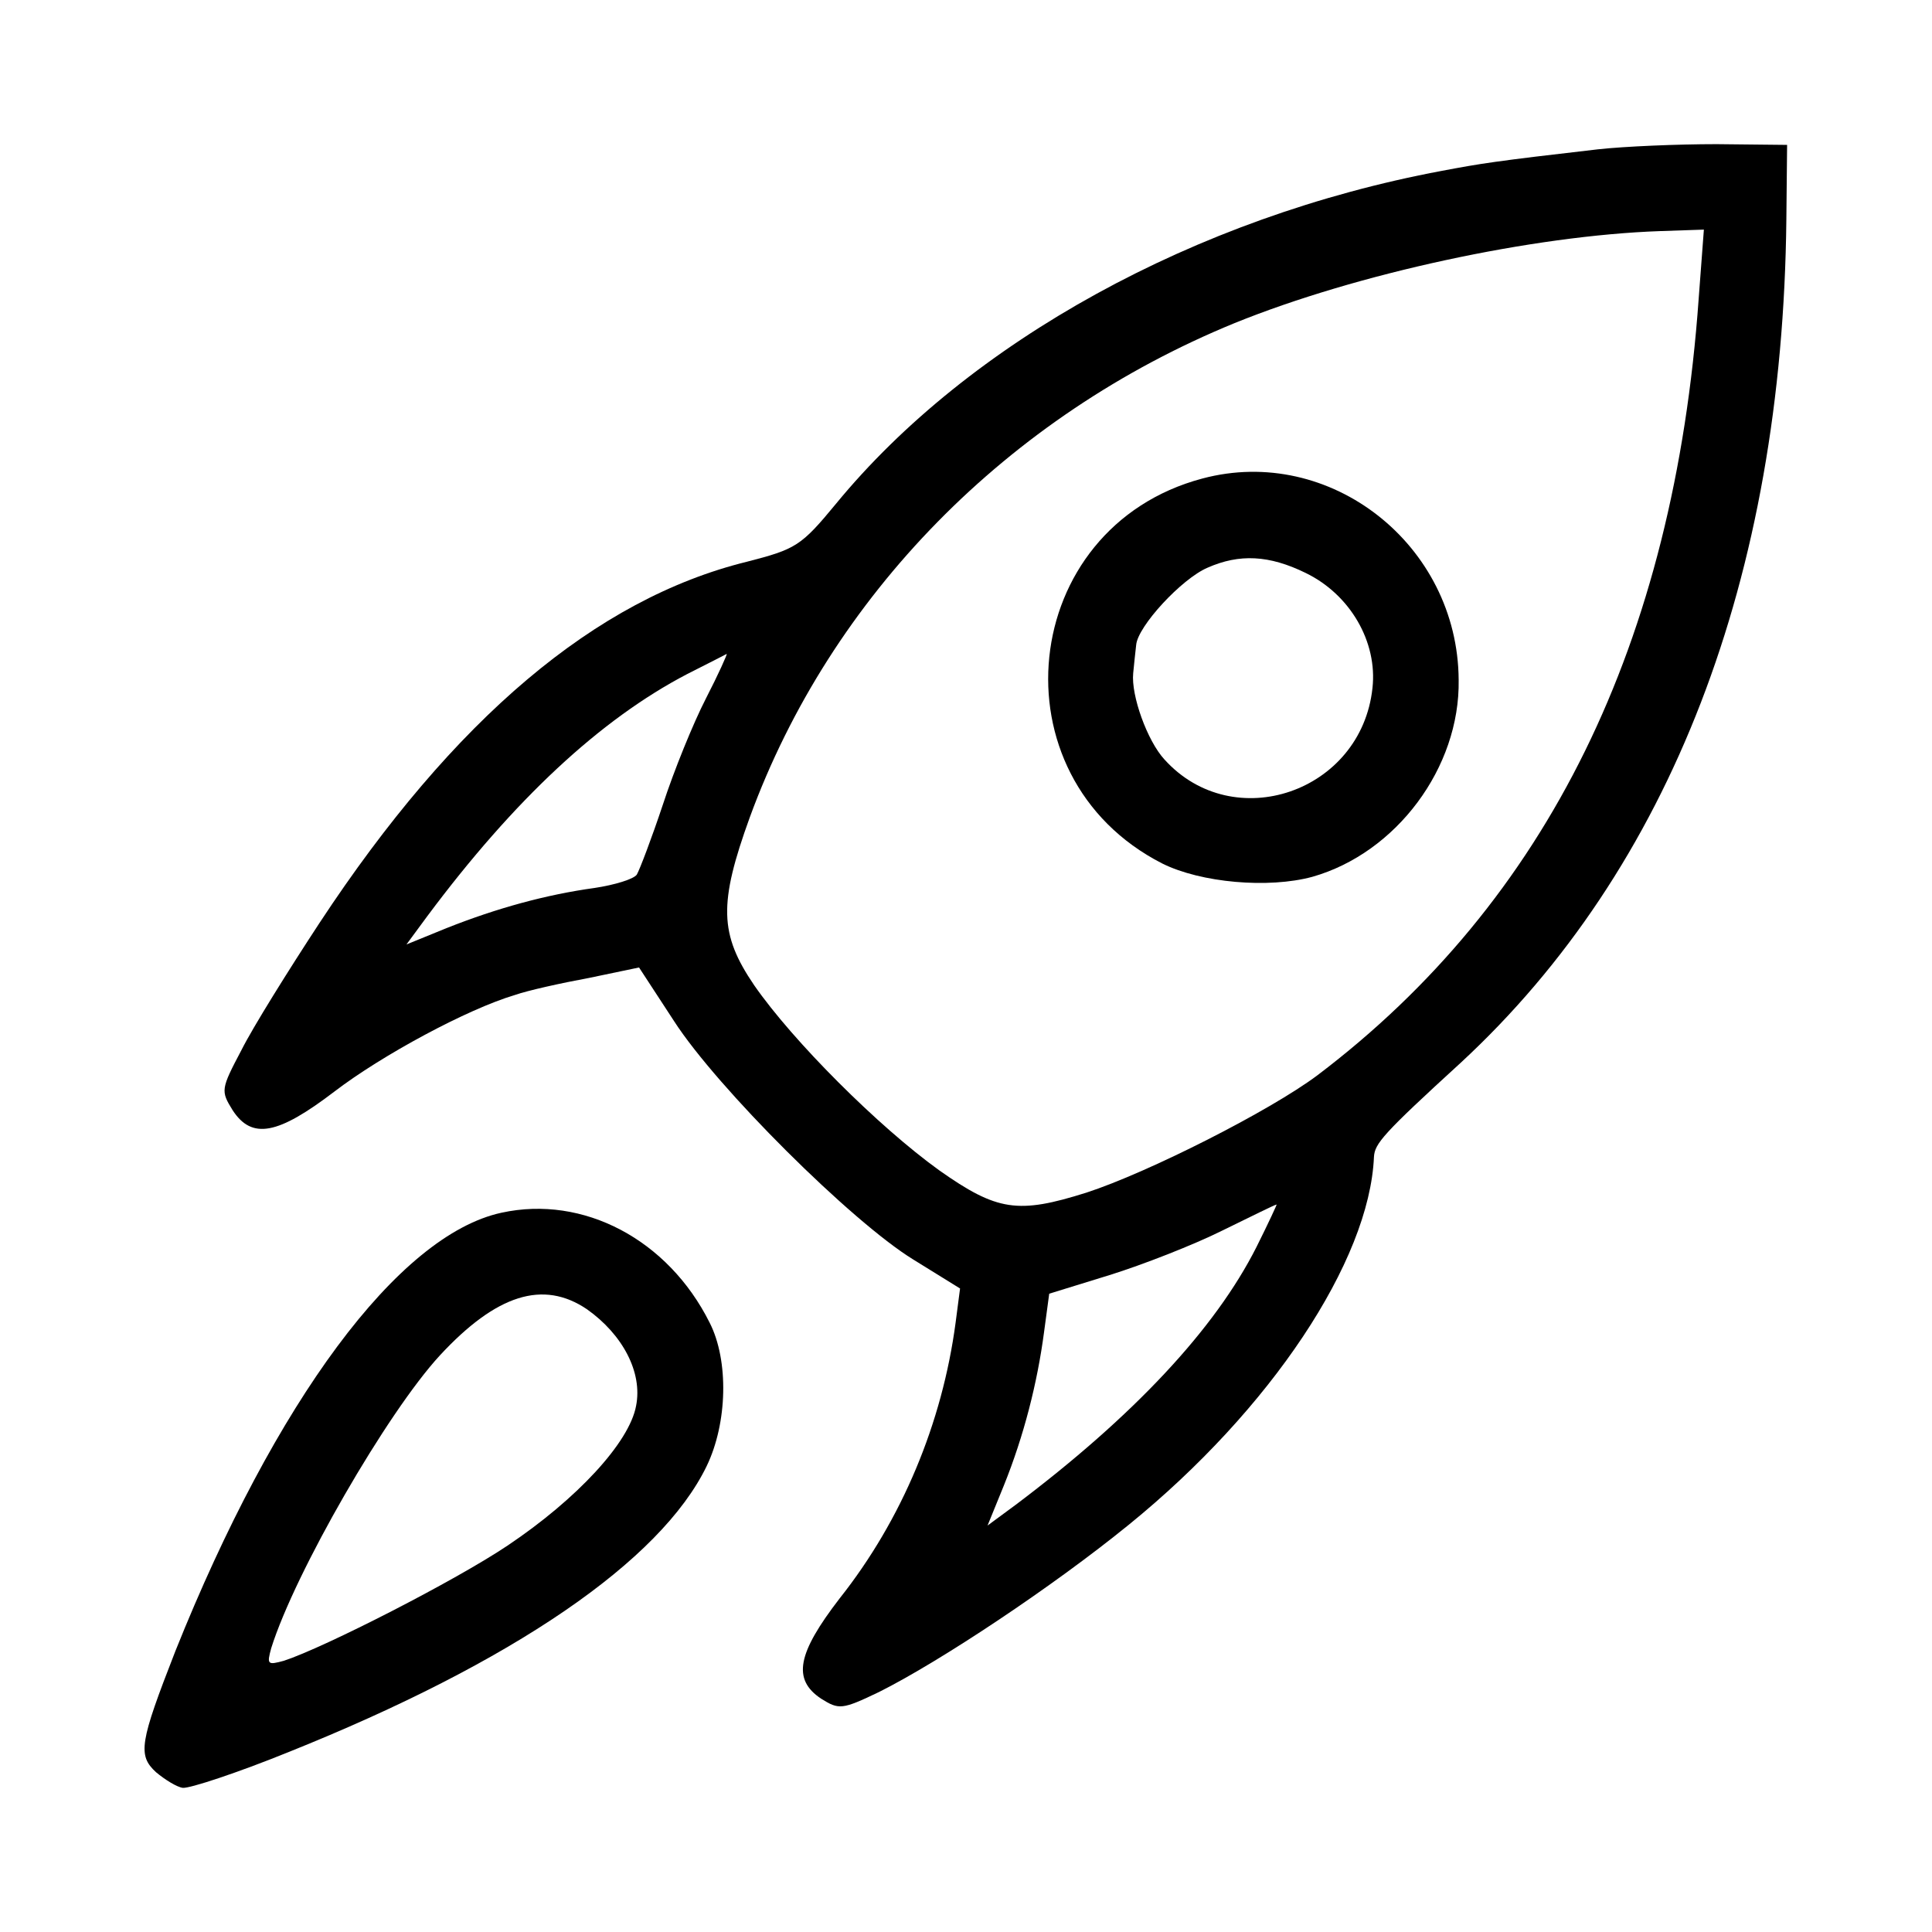 <?xml version="1.0" standalone="no"?>
<!DOCTYPE svg PUBLIC "-//W3C//DTD SVG 20010904//EN"
 "http://www.w3.org/TR/2001/REC-SVG-20010904/DTD/svg10.dtd">
<svg version="1.0" xmlns="http://www.w3.org/2000/svg"
 width="260pt" height="260pt" viewBox="0 0 260 260"
 preserveAspectRatio="xMidYMid meet">
<g transform="translate(0,260) scale(0.1,-0.1)"
fill="#000000" stroke="none">
<path d="M2150 2399 c-139 -16 -157 -19 -210 -29 -331 -62 -636 -230 -815
-448 -47 -57 -54 -61 -120 -78 -203 -50 -394 -211 -575 -486 -42 -64 -90 -141
-105 -171 -28 -53 -28 -55 -12 -81 26 -40 61 -33 137 25 64 49 179 111 243
130 17 6 62 16 100 23 l67 14 47 -72 c58 -90 239 -270 322 -321 l63 -39 -6
-46 c-18 -135 -72 -265 -156 -371 -57 -74 -64 -109 -25 -135 24 -15 28 -15 78
9 82 41 234 142 336 225 191 155 324 355 330 495 1 18 12 31 117 127 282 261
433 652 438 1135 l1 100 -95 1 c-52 0 -124 -3 -160 -7z m136 -201 c-33 -464
-204 -811 -513 -1045 -64 -48 -228 -131 -311 -158 -92 -29 -120 -25 -198 30
-82 59 -197 174 -249 249 -47 69 -48 110 -6 226 109 298 347 540 652 665 165
67 402 118 573 124 l59 2 -7 -93z m-1336 -538 c-17 -33 -43 -97 -58 -143 -15
-45 -31 -87 -35 -94 -4 -6 -30 -14 -57 -18 -65 -9 -131 -27 -199 -54 l-54 -22
28 38 c117 157 233 265 350 326 28 14 51 26 53 27 1 0 -11 -27 -28 -60z m741
-738 c-56 -111 -166 -228 -324 -347 l-38 -28 22 54 c27 67 45 138 54 206 l7
52 81 25 c45 14 114 41 152 60 39 19 71 35 73 35 1 1 -11 -25 -27 -57z"/>
<path d="M1618 1956 c-248 -66 -283 -401 -54 -518 52 -26 143 -34 202 -18 113
32 199 147 197 265 -1 182 -173 317 -345 271z m139 -127 c60 -29 97 -93 90
-155 -15 -140 -187 -199 -280 -96 -23 25 -45 86 -42 116 1 11 3 29 4 38 2 25
61 89 96 104 43 19 83 17 132 -7z"/>
<path d="M675 968 c-139 -30 -304 -253 -439 -590 -48 -123 -51 -140 -26 -163
12 -10 28 -20 36 -21 9 -1 73 20 142 48 302 121 501 257 563 385 28 58 30 142
4 193 -56 112 -170 172 -280 148z m115 -130 c48 -34 75 -85 66 -130 -9 -49
-79 -125 -173 -188 -70 -47 -246 -137 -301 -155 -22 -6 -23 -5 -17 17 32 102
156 317 227 394 76 82 139 102 198 62z"/>
</g>
</svg>
